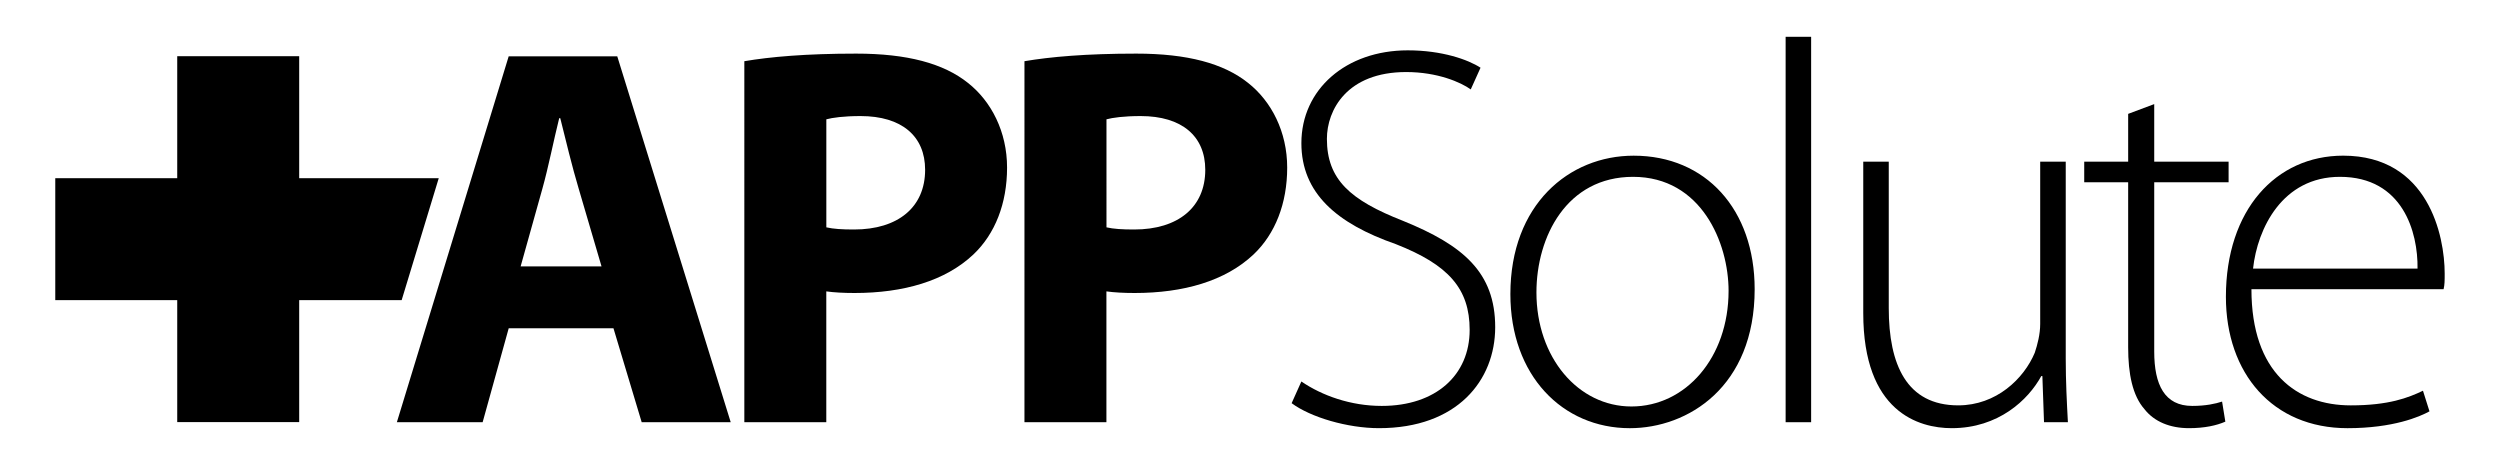 <?xml version="1.0" encoding="UTF-8"?> <!-- Generator: Adobe Illustrator 16.0.0, SVG Export Plug-In . SVG Version: 6.00 Build 0) --> <svg xmlns="http://www.w3.org/2000/svg" xmlns:xlink="http://www.w3.org/1999/xlink" version="1.1" id="Layer_1" x="0px" y="0px" width="139px" height="26px" viewBox="0 0 139 26" xml:space="preserve"> <g> <g> <rect x="9.854" y="3.125" width="6.781" height="20.344"></rect> <polygon points="24.394,9.908 3.073,9.908 3.073,16.688 22.332,16.688 "></polygon> </g> <g> <path d="M28.284,18.253l-1.449,5.222h-4.769l6.217-20.343h6.037l6.308,20.343h-4.95l-1.569-5.222H28.284z M33.445,14.812 l-1.268-4.316c-0.362-1.207-0.725-2.716-1.026-3.924h-0.06c-0.302,1.208-0.604,2.747-0.936,3.924l-1.208,4.316H33.445z"></path> <path d="M41.386,3.403c1.418-0.241,3.41-0.422,6.217-0.422c2.837,0,4.859,0.543,6.217,1.63c1.298,1.025,2.173,2.716,2.173,4.708 s-0.664,3.683-1.872,4.829c-1.569,1.479-3.893,2.143-6.609,2.143c-0.604,0-1.147-0.03-1.57-0.09v7.273h-4.557V3.403z M45.943,12.64c0.393,0.09,0.875,0.12,1.54,0.12c2.445,0,3.954-1.237,3.954-3.319c0-1.872-1.298-2.988-3.591-2.988 c-0.936,0-1.57,0.091-1.902,0.181V12.64z"></path> <path d="M56.961,3.403c1.418-0.241,3.41-0.422,6.217-0.422c2.837,0,4.859,0.543,6.217,1.63c1.298,1.025,2.173,2.716,2.173,4.708 s-0.664,3.683-1.871,4.829c-1.57,1.479-3.894,2.143-6.61,2.143c-0.604,0-1.147-0.03-1.57-0.09v7.273h-4.557V3.403z M61.519,12.64 c0.393,0.09,0.875,0.12,1.54,0.12c2.445,0,3.954-1.237,3.954-3.319c0-1.872-1.298-2.988-3.592-2.988 c-0.936,0-1.569,0.091-1.901,0.181V12.64z"></path> <path d="M72.356,21.211c1.147,0.785,2.747,1.358,4.467,1.358c3.018,0,4.89-1.721,4.89-4.226c0-2.294-1.178-3.622-4.105-4.769 c-3.29-1.147-5.251-2.837-5.251-5.614c0-2.988,2.475-5.161,5.916-5.161c1.901,0,3.35,0.514,4.045,0.966l-0.544,1.207 c-0.543-0.392-1.841-0.966-3.591-0.966c-3.291,0-4.407,2.113-4.407,3.713c0,2.264,1.298,3.41,4.226,4.558 c3.35,1.358,5.131,2.867,5.131,5.915c0,2.958-2.113,5.614-6.459,5.614c-1.75,0-3.803-0.604-4.859-1.389L72.356,21.211z"></path> <path d="M97.559,16.08c0,5.433-3.713,7.727-6.941,7.727c-3.743,0-6.641-2.928-6.641-7.455c0-4.979,3.26-7.696,6.852-7.696 C94.842,8.655,97.559,11.644,97.559,16.08z M85.426,16.261c0,3.622,2.324,6.339,5.281,6.339c3.019,0,5.402-2.717,5.402-6.429 c0-2.656-1.509-6.339-5.312-6.339C87.115,9.832,85.426,13.152,85.426,16.261z"></path> <path d="M99.281,2.046h1.418v21.429h-1.418V2.046z"></path> <path d="M114.855,19.943c0,1.268,0.06,2.414,0.12,3.531h-1.328l-0.091-2.565h-0.061c-0.724,1.328-2.384,2.897-4.979,2.897 c-1.841,0-4.919-0.905-4.919-6.398V8.987h1.418v8.149c0,3.139,0.996,5.402,3.863,5.402c2.113,0,3.652-1.479,4.256-2.928 c0.15-0.453,0.301-1.026,0.301-1.6V8.987h1.42V19.943z"></path> <path d="M119.775,5.788v3.199h4.135v1.146h-4.135v9.417c0,1.841,0.574,3.019,2.113,3.019c0.754,0,1.297-0.121,1.66-0.241 l0.181,1.116c-0.483,0.211-1.147,0.362-2.022,0.362c-1.057,0-1.932-0.362-2.475-1.057c-0.664-0.754-0.906-1.962-0.906-3.44v-9.176 h-2.443V8.987h2.443V6.331L119.775,5.788z"></path> <path d="M125.18,16.08c0,4.648,2.535,6.459,5.523,6.459c2.112,0,3.199-0.423,4.014-0.815l0.362,1.147 c-0.544,0.302-2.022,0.936-4.558,0.936c-4.165,0-6.761-3.049-6.761-7.304c0-4.829,2.776-7.848,6.52-7.848 c4.738,0,5.644,4.467,5.644,6.55c0,0.392,0,0.634-0.061,0.875H125.18z M134.415,14.934c0.03-2.022-0.815-5.102-4.315-5.102 c-3.199,0-4.588,2.867-4.83,5.102H134.415z"></path> </g> </g> </svg> 